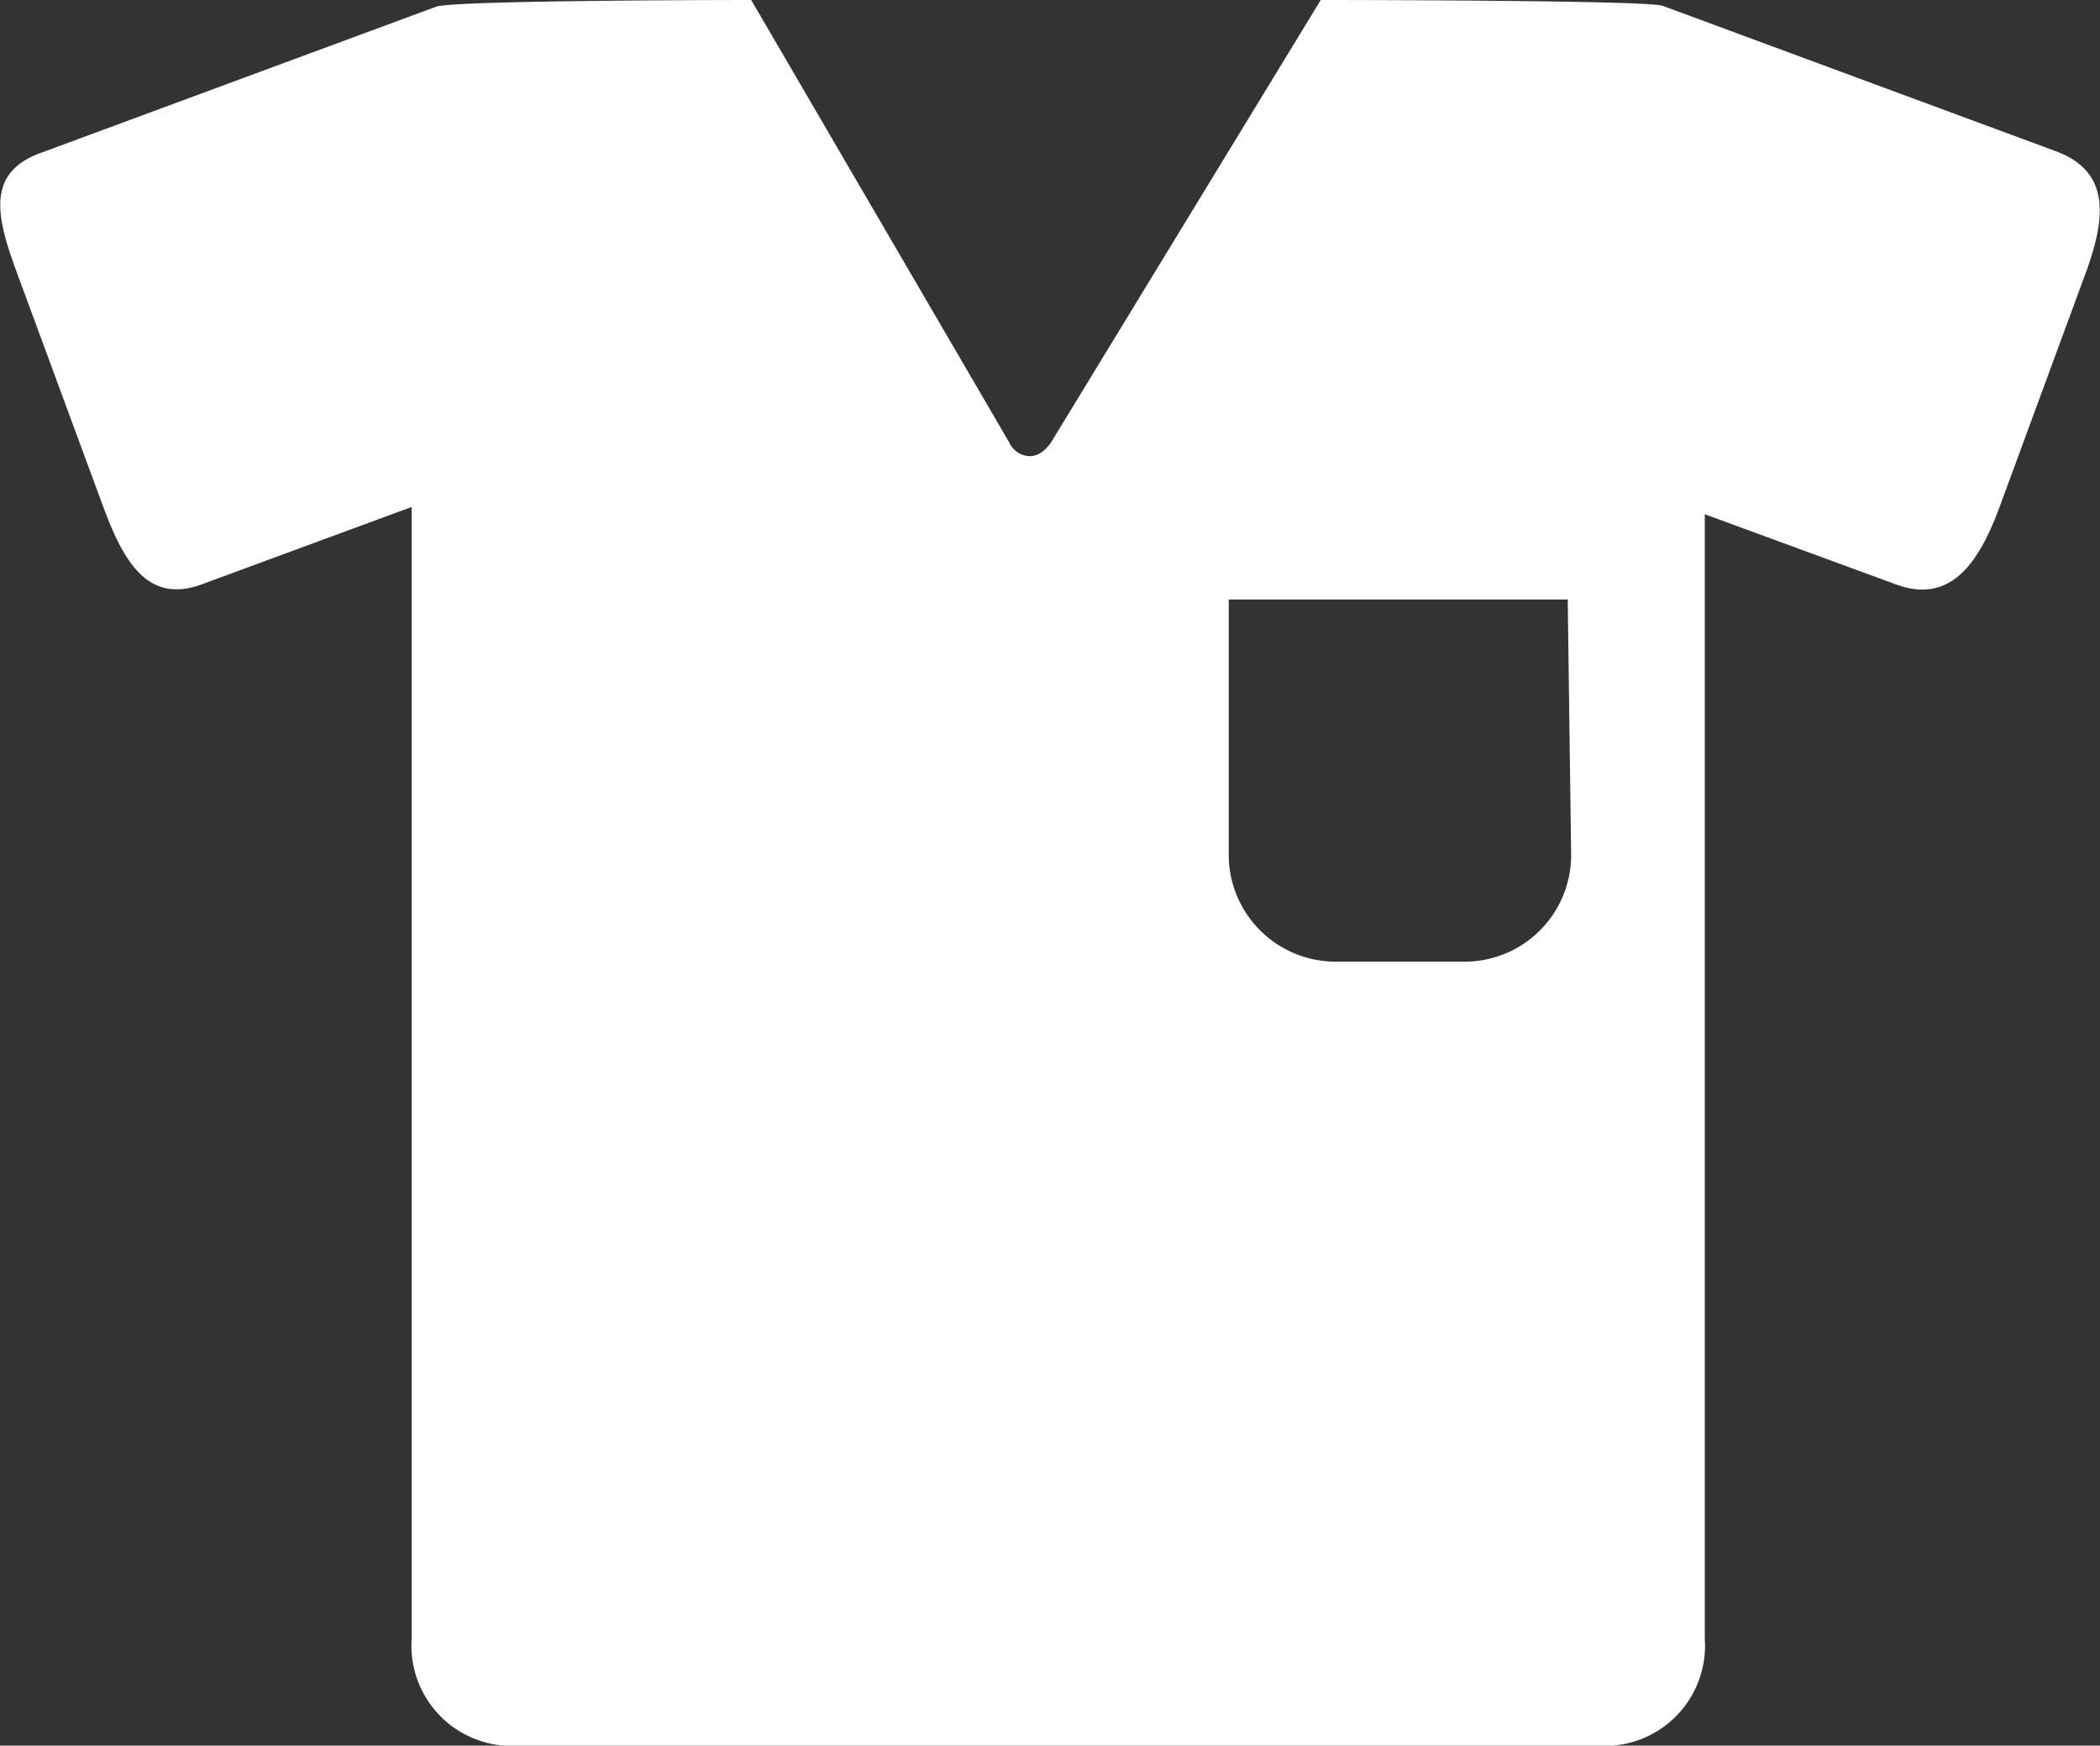 <svg xmlns="http://www.w3.org/2000/svg" viewBox="0 0 43.36 36.05"><rect x="0" y="0" width="43.36" height="36.05" fill="#333333" stroke="none"/><defs><style>.cls-1{fill:#fff;}</style></defs><title>work-clothes</title><g id="Capa_2" data-name="Capa 2"><g id="Capa_1-2" data-name="Capa 1"><path class="cls-1" d="M42.44,3.12l-8.11-3C34,0,27.27,0,27.27,0L21.73,9.09s-.18.33-.46.33a.47.47,0,0,1-.43-.28L15.51,0S9.34,0,9,.14l-8.11,3C-.28,3.54-.09,4.43.33,5.58l1.77,4.8c.42,1.15.91,2.11,2.06,1.69l4.34-1.6V33.84a2.07,2.07,0,0,0,1.9,2.21H33.3a2.07,2.07,0,0,0,1.9-2.21V10.62l3.95,1.45c1.14.42,1.72-.47,2.14-1.61l1.77-4.81C43.48,4.51,43.59,3.54,42.44,3.12Zm-10,14.53a2.2,2.2,0,0,1-2.2,2.21H27.58a2.21,2.21,0,0,1-2.21-2.21V12.38h7Z"/></g></g></svg>